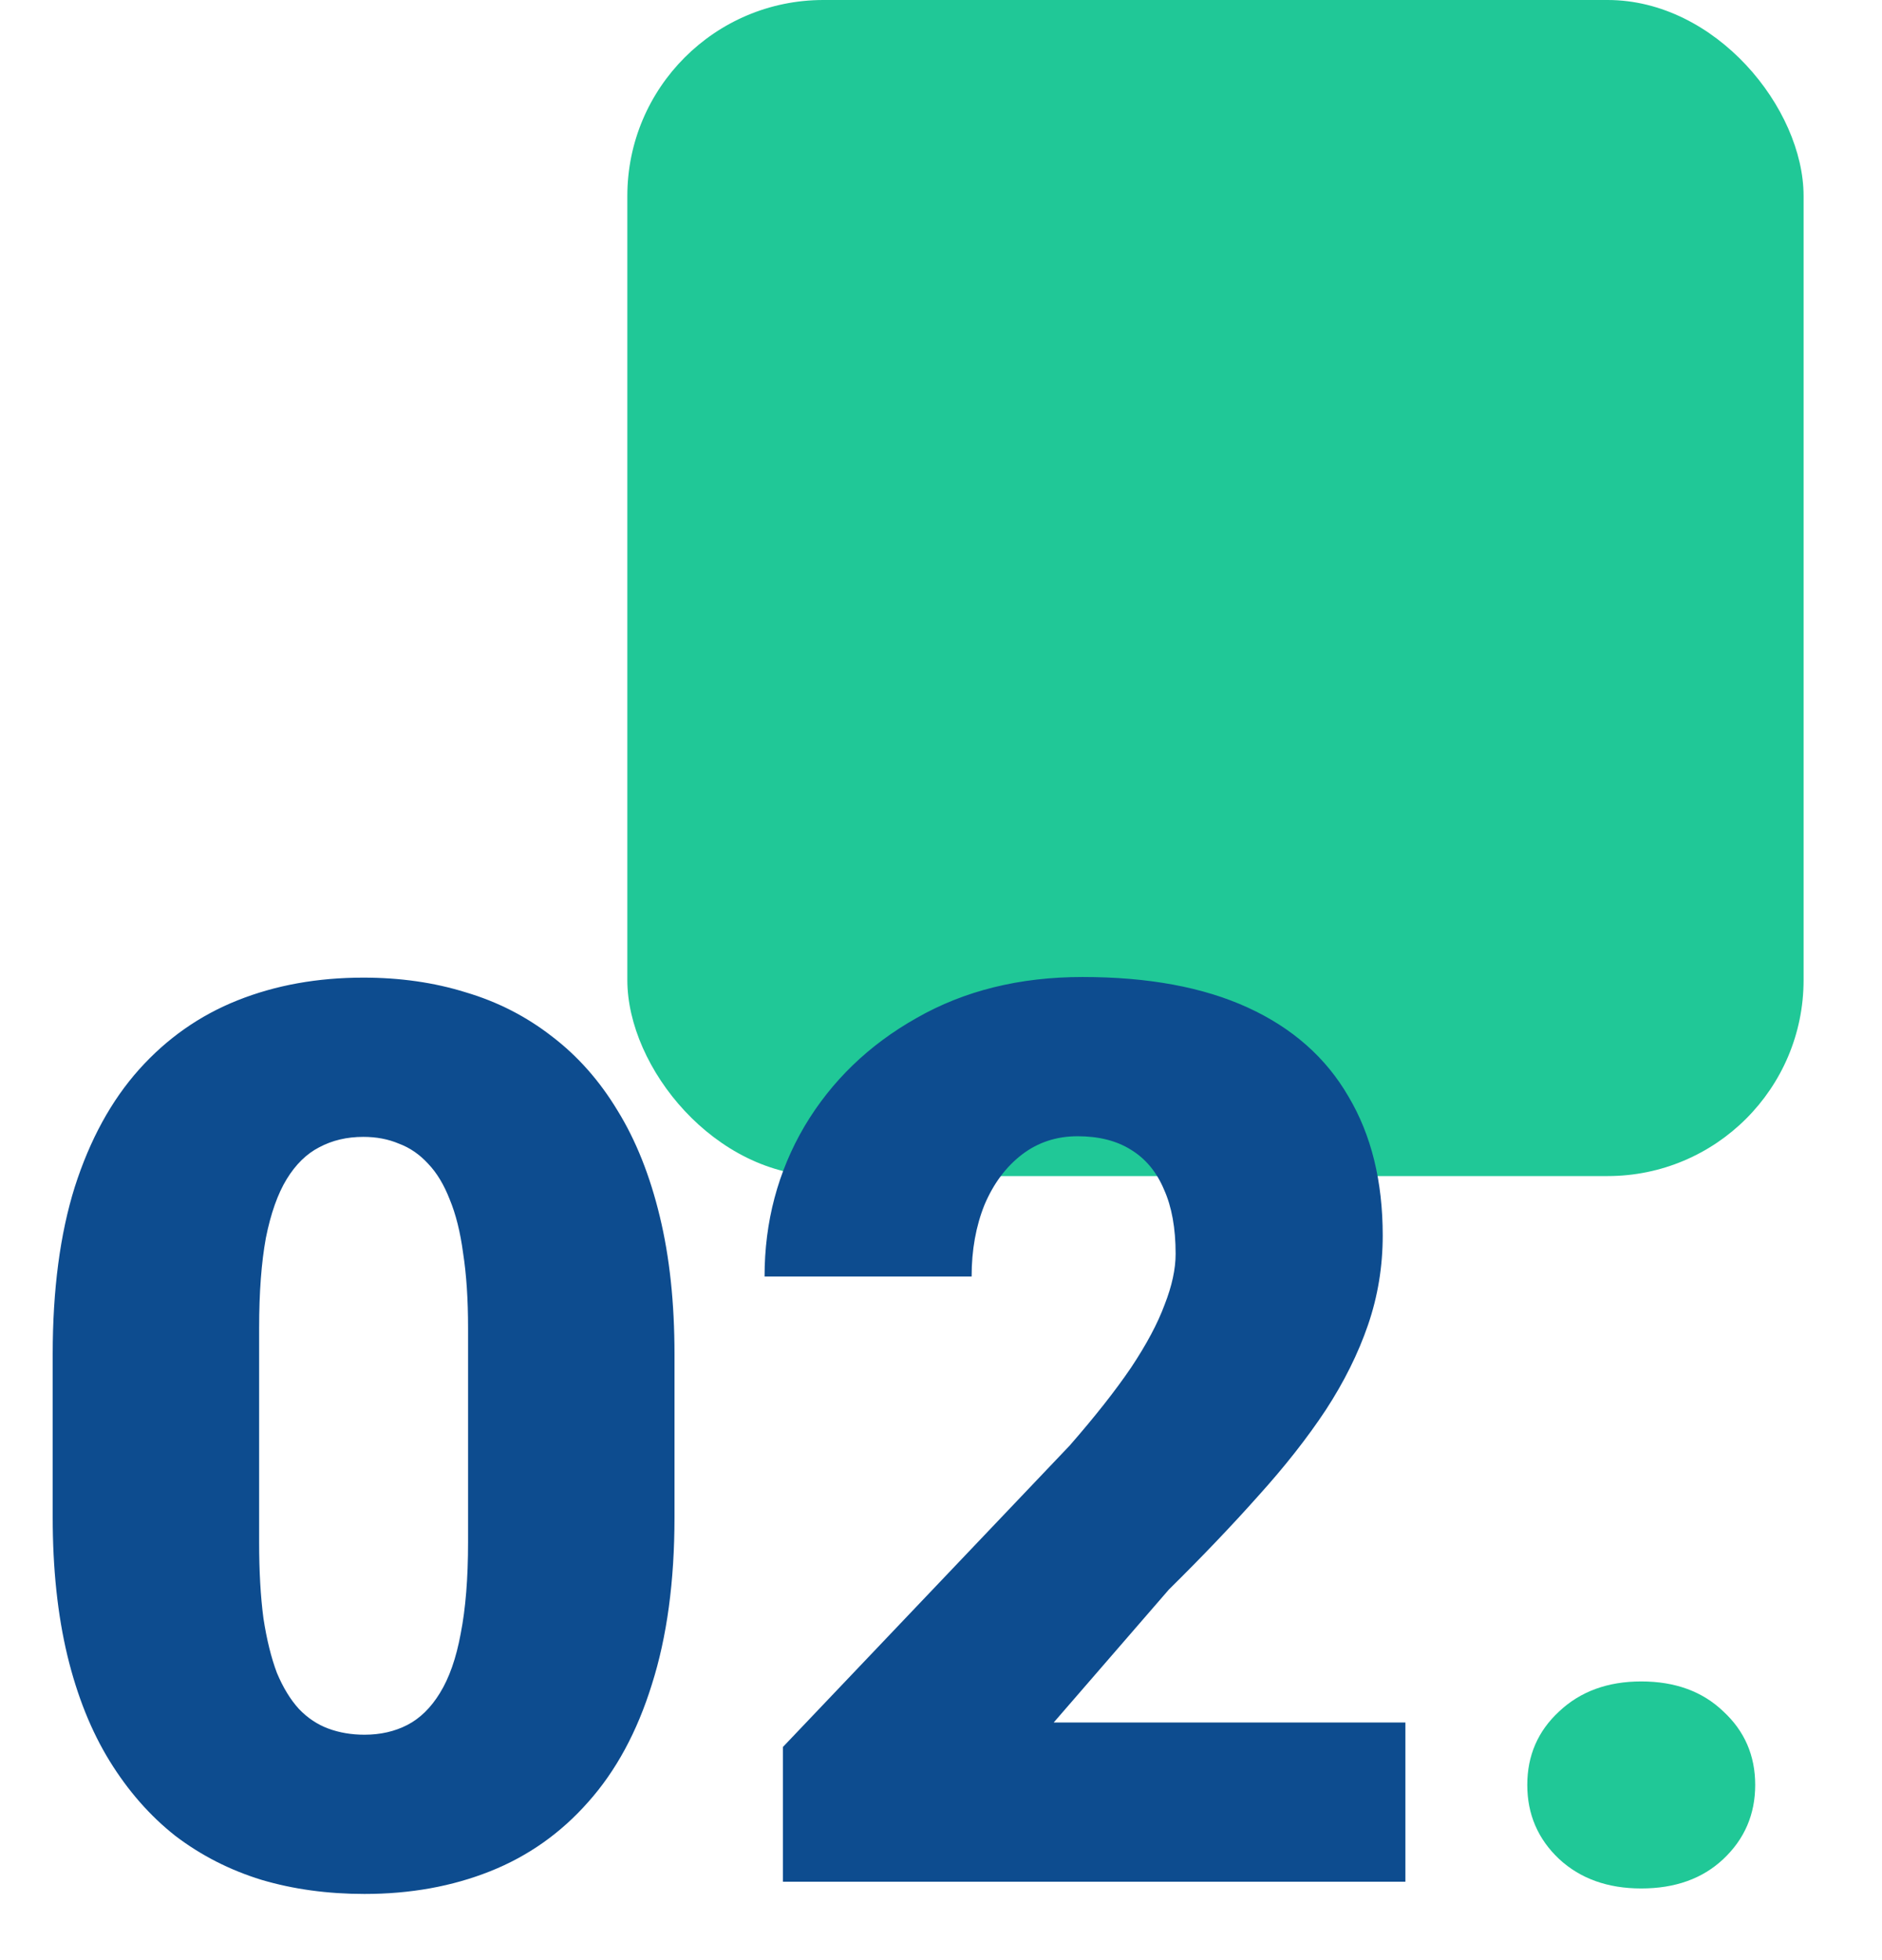 <svg width="48" height="50" viewBox="0 0 48 50" fill="none" xmlns="http://www.w3.org/2000/svg">
<rect x="16" width="30" height="30" rx="5" fill="#20C897"/>
<path d="M17.203 34.547V38.703C17.203 40.339 17.01 41.76 16.625 42.969C16.25 44.177 15.708 45.177 15 45.969C14.302 46.76 13.469 47.349 12.5 47.734C11.531 48.12 10.463 48.312 9.297 48.312C8.359 48.312 7.484 48.193 6.672 47.953C5.859 47.703 5.125 47.328 4.469 46.828C3.823 46.318 3.266 45.682 2.797 44.922C2.328 44.161 1.969 43.266 1.719 42.234C1.469 41.193 1.344 40.016 1.344 38.703V34.547C1.344 32.901 1.531 31.479 1.906 30.281C2.292 29.073 2.839 28.073 3.547 27.281C4.255 26.49 5.094 25.901 6.062 25.516C7.031 25.13 8.099 24.938 9.266 24.938C10.203 24.938 11.073 25.062 11.875 25.312C12.688 25.552 13.422 25.927 14.078 26.438C14.734 26.938 15.292 27.568 15.75 28.328C16.219 29.088 16.578 29.99 16.828 31.031C17.078 32.062 17.203 33.234 17.203 34.547ZM11.938 39.344V33.875C11.938 33.146 11.896 32.51 11.812 31.969C11.74 31.427 11.625 30.969 11.469 30.594C11.323 30.219 11.141 29.917 10.922 29.688C10.703 29.448 10.453 29.276 10.172 29.172C9.901 29.057 9.599 29 9.266 29C8.849 29 8.474 29.088 8.141 29.266C7.818 29.432 7.542 29.703 7.312 30.078C7.083 30.453 6.906 30.953 6.781 31.578C6.667 32.203 6.609 32.969 6.609 33.875V39.344C6.609 40.083 6.646 40.729 6.719 41.281C6.802 41.823 6.917 42.286 7.062 42.672C7.219 43.047 7.406 43.354 7.625 43.594C7.844 43.823 8.094 43.99 8.375 44.094C8.656 44.198 8.964 44.25 9.297 44.25C9.703 44.25 10.068 44.167 10.391 44C10.713 43.833 10.99 43.562 11.219 43.188C11.458 42.802 11.635 42.297 11.75 41.672C11.875 41.036 11.938 40.26 11.938 39.344ZM35.844 43.938V48H19.969V44.562L27.281 36.875C27.927 36.135 28.448 35.474 28.844 34.891C29.24 34.297 29.526 33.76 29.703 33.281C29.891 32.802 29.984 32.37 29.984 31.984C29.984 31.328 29.885 30.781 29.688 30.344C29.5 29.896 29.219 29.557 28.844 29.328C28.479 29.099 28.026 28.984 27.484 28.984C26.943 28.984 26.469 29.141 26.062 29.453C25.656 29.766 25.338 30.193 25.109 30.734C24.891 31.276 24.781 31.885 24.781 32.562H19.5C19.5 31.167 19.838 29.891 20.516 28.734C21.203 27.578 22.156 26.656 23.375 25.969C24.594 25.271 26.005 24.922 27.609 24.922C29.287 24.922 30.693 25.182 31.828 25.703C32.964 26.224 33.818 26.979 34.391 27.969C34.974 28.948 35.266 30.13 35.266 31.516C35.266 32.307 35.141 33.068 34.891 33.797C34.641 34.526 34.281 35.25 33.812 35.969C33.344 36.677 32.771 37.406 32.094 38.156C31.427 38.906 30.667 39.703 29.812 40.547L26.875 43.938H35.844Z" fill="#0D4C8F"/>
<path d="M38.953 45.531C38.953 44.781 39.224 44.156 39.766 43.656C40.307 43.146 41.005 42.891 41.859 42.891C42.724 42.891 43.422 43.146 43.953 43.656C44.495 44.156 44.766 44.781 44.766 45.531C44.766 46.281 44.495 46.911 43.953 47.422C43.422 47.922 42.724 48.172 41.859 48.172C41.005 48.172 40.307 47.922 39.766 47.422C39.224 46.911 38.953 46.281 38.953 45.531Z" fill="#20C897"/>
</svg>

